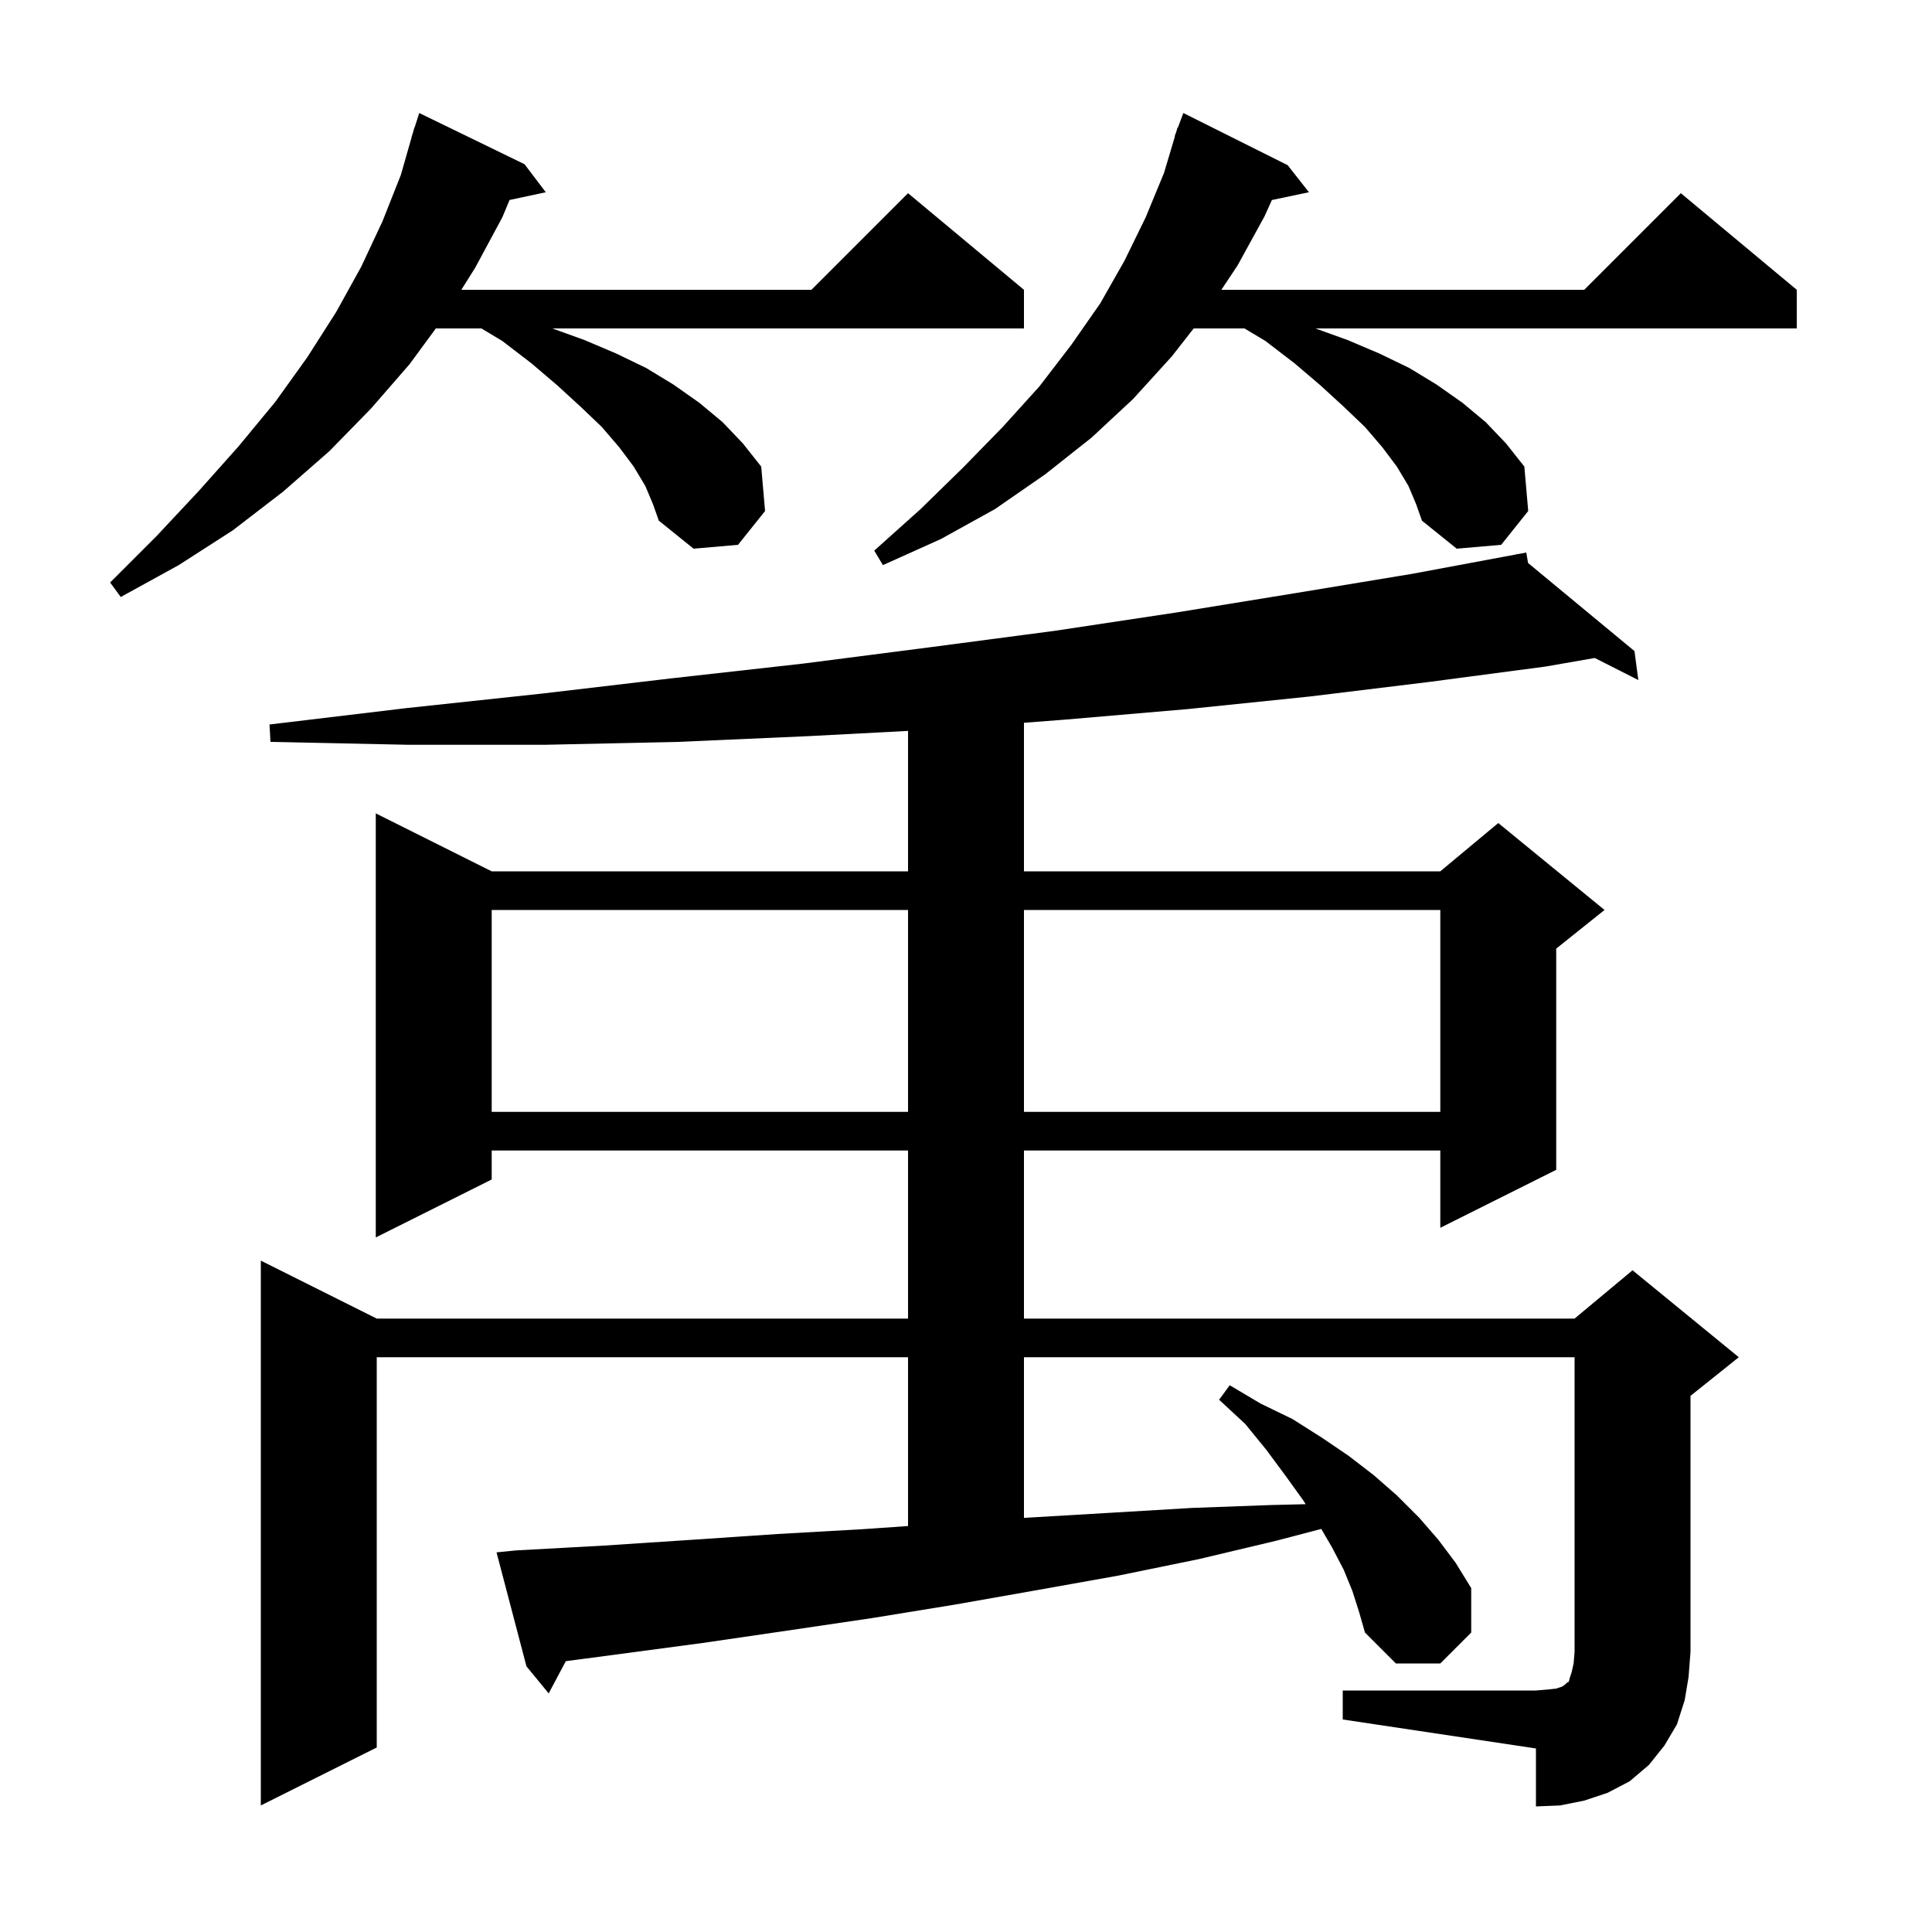 <svg xmlns="http://www.w3.org/2000/svg" xmlns:xlink="http://www.w3.org/1999/xlink" version="1.1" baseProfile="full" viewBox="0 0 200 200" width="200" height="200"><g fill="currentColor"><path d="M 139.0 175.0 L 159.0 175.0 L 160.2 174.9 L 161.1 174.8 L 161.7 174.6 L 162.0 174.4 L 162.2 174.2 L 162.4 174.1 L 162.5 173.7 L 162.7 173.1 L 162.9 172.2 L 163.0 171.0 L 163.0 140.5 L 106.0 140.5 L 106.0 157.135 L 106.5 157.1 L 115.0 156.6 L 123.4 156.1 L 131.6 155.8 L 135.164 155.713 L 134.9 155.3 L 133.1 152.8 L 131.1 150.1 L 128.9 147.4 L 126.2 144.9 L 127.3 143.4 L 130.5 145.3 L 133.8 146.9 L 136.8 148.8 L 139.6 150.7 L 142.2 152.7 L 144.6 154.8 L 146.9 157.1 L 148.9 159.4 L 150.7 161.8 L 152.3 164.4 L 152.3 169.0 L 149.1 172.2 L 144.5 172.2 L 141.3 169.0 L 140.7 166.9 L 140.0 164.7 L 139.1 162.5 L 137.9 160.2 L 136.776 158.273 L 132.1 159.5 L 124.1 161.4 L 115.8 163.1 L 107.4 164.6 L 98.9 166.1 L 90.3 167.5 L 81.5 168.8 L 72.6 170.1 L 63.6 171.3 L 58.573 171.963 L 56.8 175.3 L 54.5 172.5 L 51.4 160.7 L 53.4 160.5 L 62.5 160.0 L 71.6 159.4 L 80.5 158.8 L 89.3 158.3 L 94.0 157.976 L 94.0 140.5 L 39.0 140.5 L 39.0 180.9 L 27.0 186.9 L 27.0 130.5 L 39.0 136.5 L 94.0 136.5 L 94.0 119.1 L 50.9 119.1 L 50.9 122.1 L 38.9 128.1 L 38.9 84.2 L 50.9 90.2 L 94.0 90.2 L 94.0 75.663 L 83.8 76.2 L 70.2 76.8 L 56.4 77.1 L 42.3 77.1 L 28.0 76.8 L 27.9 75.0 L 42.1 73.3 L 56.1 71.8 L 69.7 70.2 L 83.1 68.7 L 96.3 67.0 L 109.2 65.3 L 121.8 63.4 L 134.1 61.4 L 146.2 59.4 L 157.021 57.382 L 157.0 57.3 L 157.085 57.371 L 158.0 57.2 L 158.183 58.279 L 169.2 67.4 L 169.6 70.4 L 165.09 68.115 L 160.0 69.0 L 147.9 70.6 L 135.6 72.1 L 123.0 73.4 L 110.2 74.5 L 106.0 74.821 L 106.0 90.2 L 149.1 90.2 L 155.1 85.2 L 166.1 94.2 L 161.1 98.2 L 161.1 121.1 L 149.1 127.1 L 149.1 119.1 L 106.0 119.1 L 106.0 136.5 L 163.0 136.5 L 169.0 131.5 L 180.0 140.5 L 175.0 144.5 L 175.0 171.0 L 174.8 173.6 L 174.4 176.0 L 173.6 178.5 L 172.3 180.7 L 170.7 182.7 L 168.7 184.4 L 166.4 185.6 L 164.0 186.4 L 161.5 186.9 L 159.0 187.0 L 159.0 181.0 L 139.0 178.0 Z M 50.9 94.2 L 50.9 115.1 L 94.0 115.1 L 94.0 94.2 Z M 106.0 94.2 L 106.0 115.1 L 149.1 115.1 L 149.1 94.2 Z M 66.8 50.3 L 65.6 48.3 L 64.1 46.3 L 62.3 44.2 L 60.1 42.1 L 57.7 39.9 L 55.0 37.6 L 52.0 35.3 L 49.833 34.0 L 45.118 34.0 L 42.4 37.7 L 38.4 42.3 L 34.1 46.7 L 29.3 50.9 L 24.1 54.9 L 18.5 58.5 L 12.5 61.8 L 11.4 60.3 L 16.2 55.5 L 20.6 50.8 L 24.7 46.2 L 28.5 41.6 L 31.8 37.0 L 34.8 32.3 L 37.4 27.6 L 39.6 22.9 L 41.5 18.1 L 42.613 14.203 L 42.6 14.2 L 42.733 13.783 L 42.9 13.2 L 42.918 13.206 L 43.4 11.7 L 54.3 17.0 L 56.5 19.9 L 52.751 20.703 L 52.0 22.5 L 49.2 27.7 L 47.757 30.0 L 84.0 30.0 L 94.0 20.0 L 106.0 30.0 L 106.0 34.0 L 57.177 34.0 L 60.5 35.2 L 63.8 36.6 L 66.9 38.1 L 69.7 39.8 L 72.4 41.7 L 74.8 43.7 L 76.9 45.9 L 78.8 48.3 L 79.2 52.9 L 76.4 56.4 L 71.8 56.8 L 68.2 53.9 L 67.6 52.2 Z M 145.8 50.3 L 144.6 48.3 L 143.1 46.3 L 141.3 44.2 L 139.1 42.1 L 136.7 39.9 L 134.0 37.6 L 131.0 35.3 L 128.833 34.0 L 123.57 34.0 L 121.3 36.9 L 117.3 41.3 L 113.0 45.3 L 108.2 49.1 L 103.0 52.7 L 97.4 55.8 L 91.4 58.5 L 90.5 57.0 L 95.3 52.7 L 99.7 48.4 L 103.8 44.2 L 107.6 40.0 L 110.9 35.7 L 113.9 31.4 L 116.4 27.0 L 118.6 22.5 L 120.5 17.9 L 121.63 14.108 L 121.6 14.1 L 121.755 13.686 L 121.9 13.2 L 121.933 13.211 L 122.5 11.7 L 133.3 17.1 L 135.5 19.9 L 131.667 20.707 L 130.9 22.4 L 128.1 27.5 L 126.433 30.0 L 164.0 30.0 L 174.0 20.0 L 186.0 30.0 L 186.0 34.0 L 136.177 34.0 L 139.5 35.2 L 142.8 36.6 L 145.9 38.1 L 148.7 39.8 L 151.4 41.7 L 153.8 43.7 L 155.9 45.9 L 157.8 48.3 L 158.2 52.9 L 155.4 56.4 L 150.8 56.8 L 147.2 53.9 L 146.6 52.2 Z "/></g></svg>